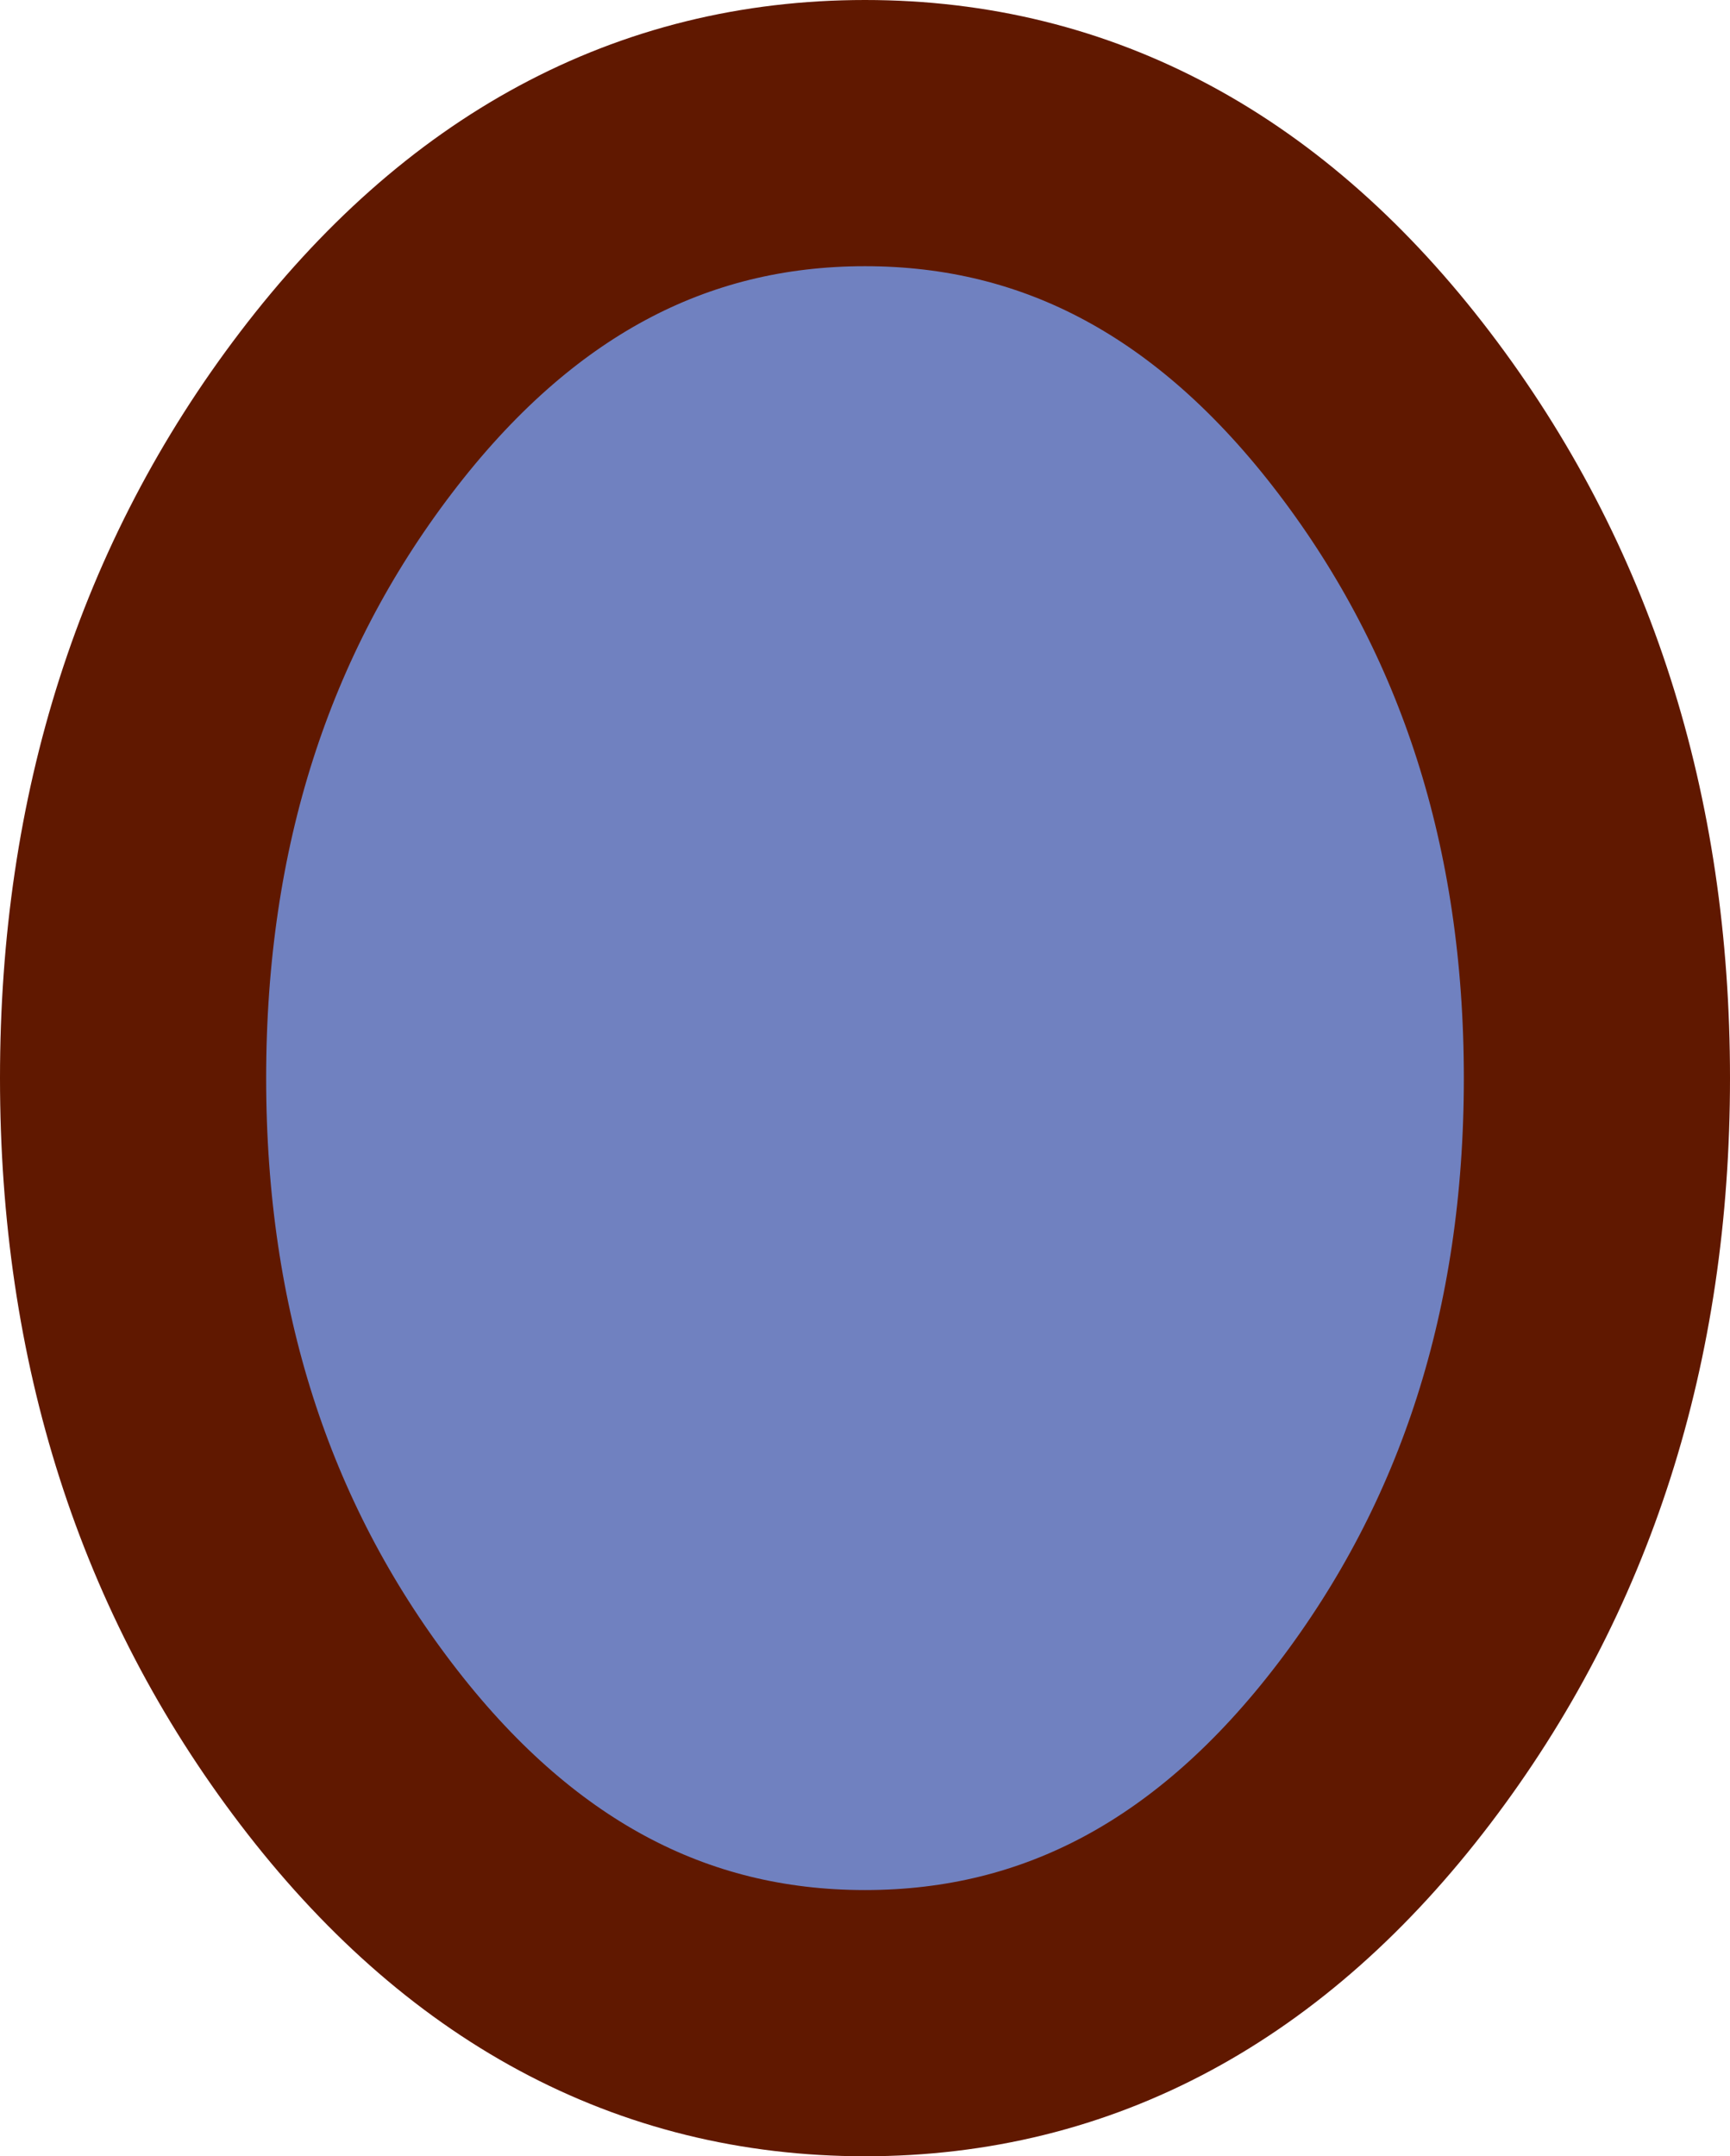 <?xml version="1.0" encoding="UTF-8" standalone="no"?>
<svg xmlns:xlink="http://www.w3.org/1999/xlink" height="8.1px" width="6.5px" xmlns="http://www.w3.org/2000/svg">
  <g transform="matrix(1.0, 0.0, 0.0, 1.0, 3.25, 4.05)">
    <path d="M2.75 0.0 Q2.75 1.45 1.95 2.5 1.15 3.55 0.0 3.55 -1.15 3.55 -1.95 2.5 -2.75 1.45 -2.75 0.0 -2.75 -1.45 -1.95 -2.5 -1.15 -3.55 0.0 -3.55 1.15 -3.55 1.95 -2.5 2.75 -1.45 2.75 0.0" fill="#7081c0" fill-rule="evenodd" stroke="none"/>
    <path d="M2.75 0.0 Q2.75 1.45 1.95 2.5 1.15 3.55 0.0 3.55 -1.15 3.55 -1.95 2.5 -2.75 1.45 -2.75 0.0 -2.75 -1.45 -1.95 -2.5 -1.15 -3.55 0.0 -3.55 1.15 -3.55 1.95 -2.5 2.75 -1.45 2.75 0.0 Z" fill="none" stroke="#601800" stroke-linecap="round" stroke-linejoin="round" stroke-width="1.0"/>
  </g>
</svg>
